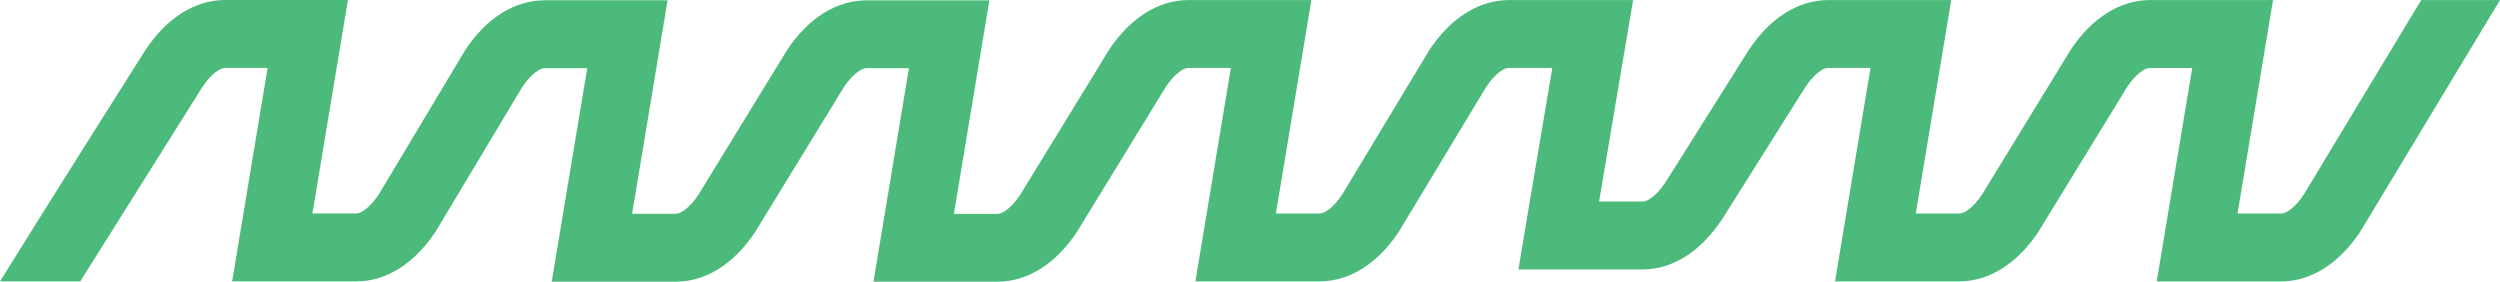 <svg width="213" height="24" viewBox="0 0 213 24" fill="none" xmlns="http://www.w3.org/2000/svg">
<path d="M206.285 0.006L196.277 16.585C195.533 17.699 194.782 18.196 194.362 18.196H190.636C191.53 12.812 193.102 3.372 193.102 3.372L193.66 0.006H183.195C180.627 0.006 178.221 1.521 176.409 4.265L168.866 16.579C168.122 17.693 167.366 18.196 166.946 18.196H163.22L166.244 0.006H155.779C153.211 0.006 150.805 1.521 148.993 4.265L141.906 15.519C141.156 16.663 140.388 17.172 139.962 17.172H136.242C137.106 12.045 138.57 3.378 138.57 3.378L139.14 0.006H128.567C125.999 0.006 123.592 1.521 121.78 4.265L114.346 16.585C113.602 17.699 112.852 18.196 112.432 18.196H108.705L111.729 0.006H101.265C98.696 0.006 96.29 1.521 94.478 4.265L86.917 16.603C86.173 17.717 85.417 18.22 84.997 18.22H81.271L84.295 0.03H73.83C71.262 0.03 68.856 1.539 67.044 4.288L59.501 16.597C58.757 17.717 58.001 18.214 57.581 18.214H53.855L56.879 0.024H46.414C43.846 0.024 41.434 1.533 39.627 4.283L32.259 16.585C31.515 17.693 30.765 18.19 30.345 18.19H26.618L29.642 0H19.178C16.609 0 14.203 1.515 12.361 4.306C12.331 4.348 9.535 8.781 9.535 8.781C9.469 8.882 3.006 19.113 0 23.976H6.835C10.321 18.418 17.198 7.487 17.227 7.439C17.983 6.295 18.746 5.786 19.172 5.786H22.802L19.778 23.976H30.339C32.907 23.976 35.313 22.461 37.125 19.718L44.494 7.415C45.238 6.307 45.988 5.81 46.408 5.81H50.032L47.008 24H57.569C60.137 24 62.543 22.485 64.355 19.741L71.898 7.427C72.642 6.313 73.398 5.81 73.818 5.81H77.442L74.418 24H84.979C87.547 24 89.954 22.485 91.766 19.741L99.326 7.403C100.07 6.289 100.827 5.786 101.247 5.786H104.871L101.847 23.976H112.408C114.976 23.976 117.382 22.467 119.194 19.718L126.629 7.397C127.373 6.283 128.123 5.786 128.543 5.786H132.257C131.495 10.308 130.205 17.957 129.929 19.592L129.371 22.958H139.932C142.5 22.958 144.906 21.442 146.748 18.645L153.817 7.415C154.567 6.289 155.323 5.786 155.743 5.786H159.367L156.343 23.976H166.904C169.472 23.976 171.879 22.461 173.691 19.718L181.233 7.409C181.977 6.289 182.733 5.792 183.153 5.792H186.778C185.98 10.578 184.588 18.957 184.312 20.616L183.754 23.982H194.314C196.883 23.982 199.289 22.467 201.101 19.724L213 0.006H206.231H206.285Z" fill="#4BBA7A"/>
</svg>
